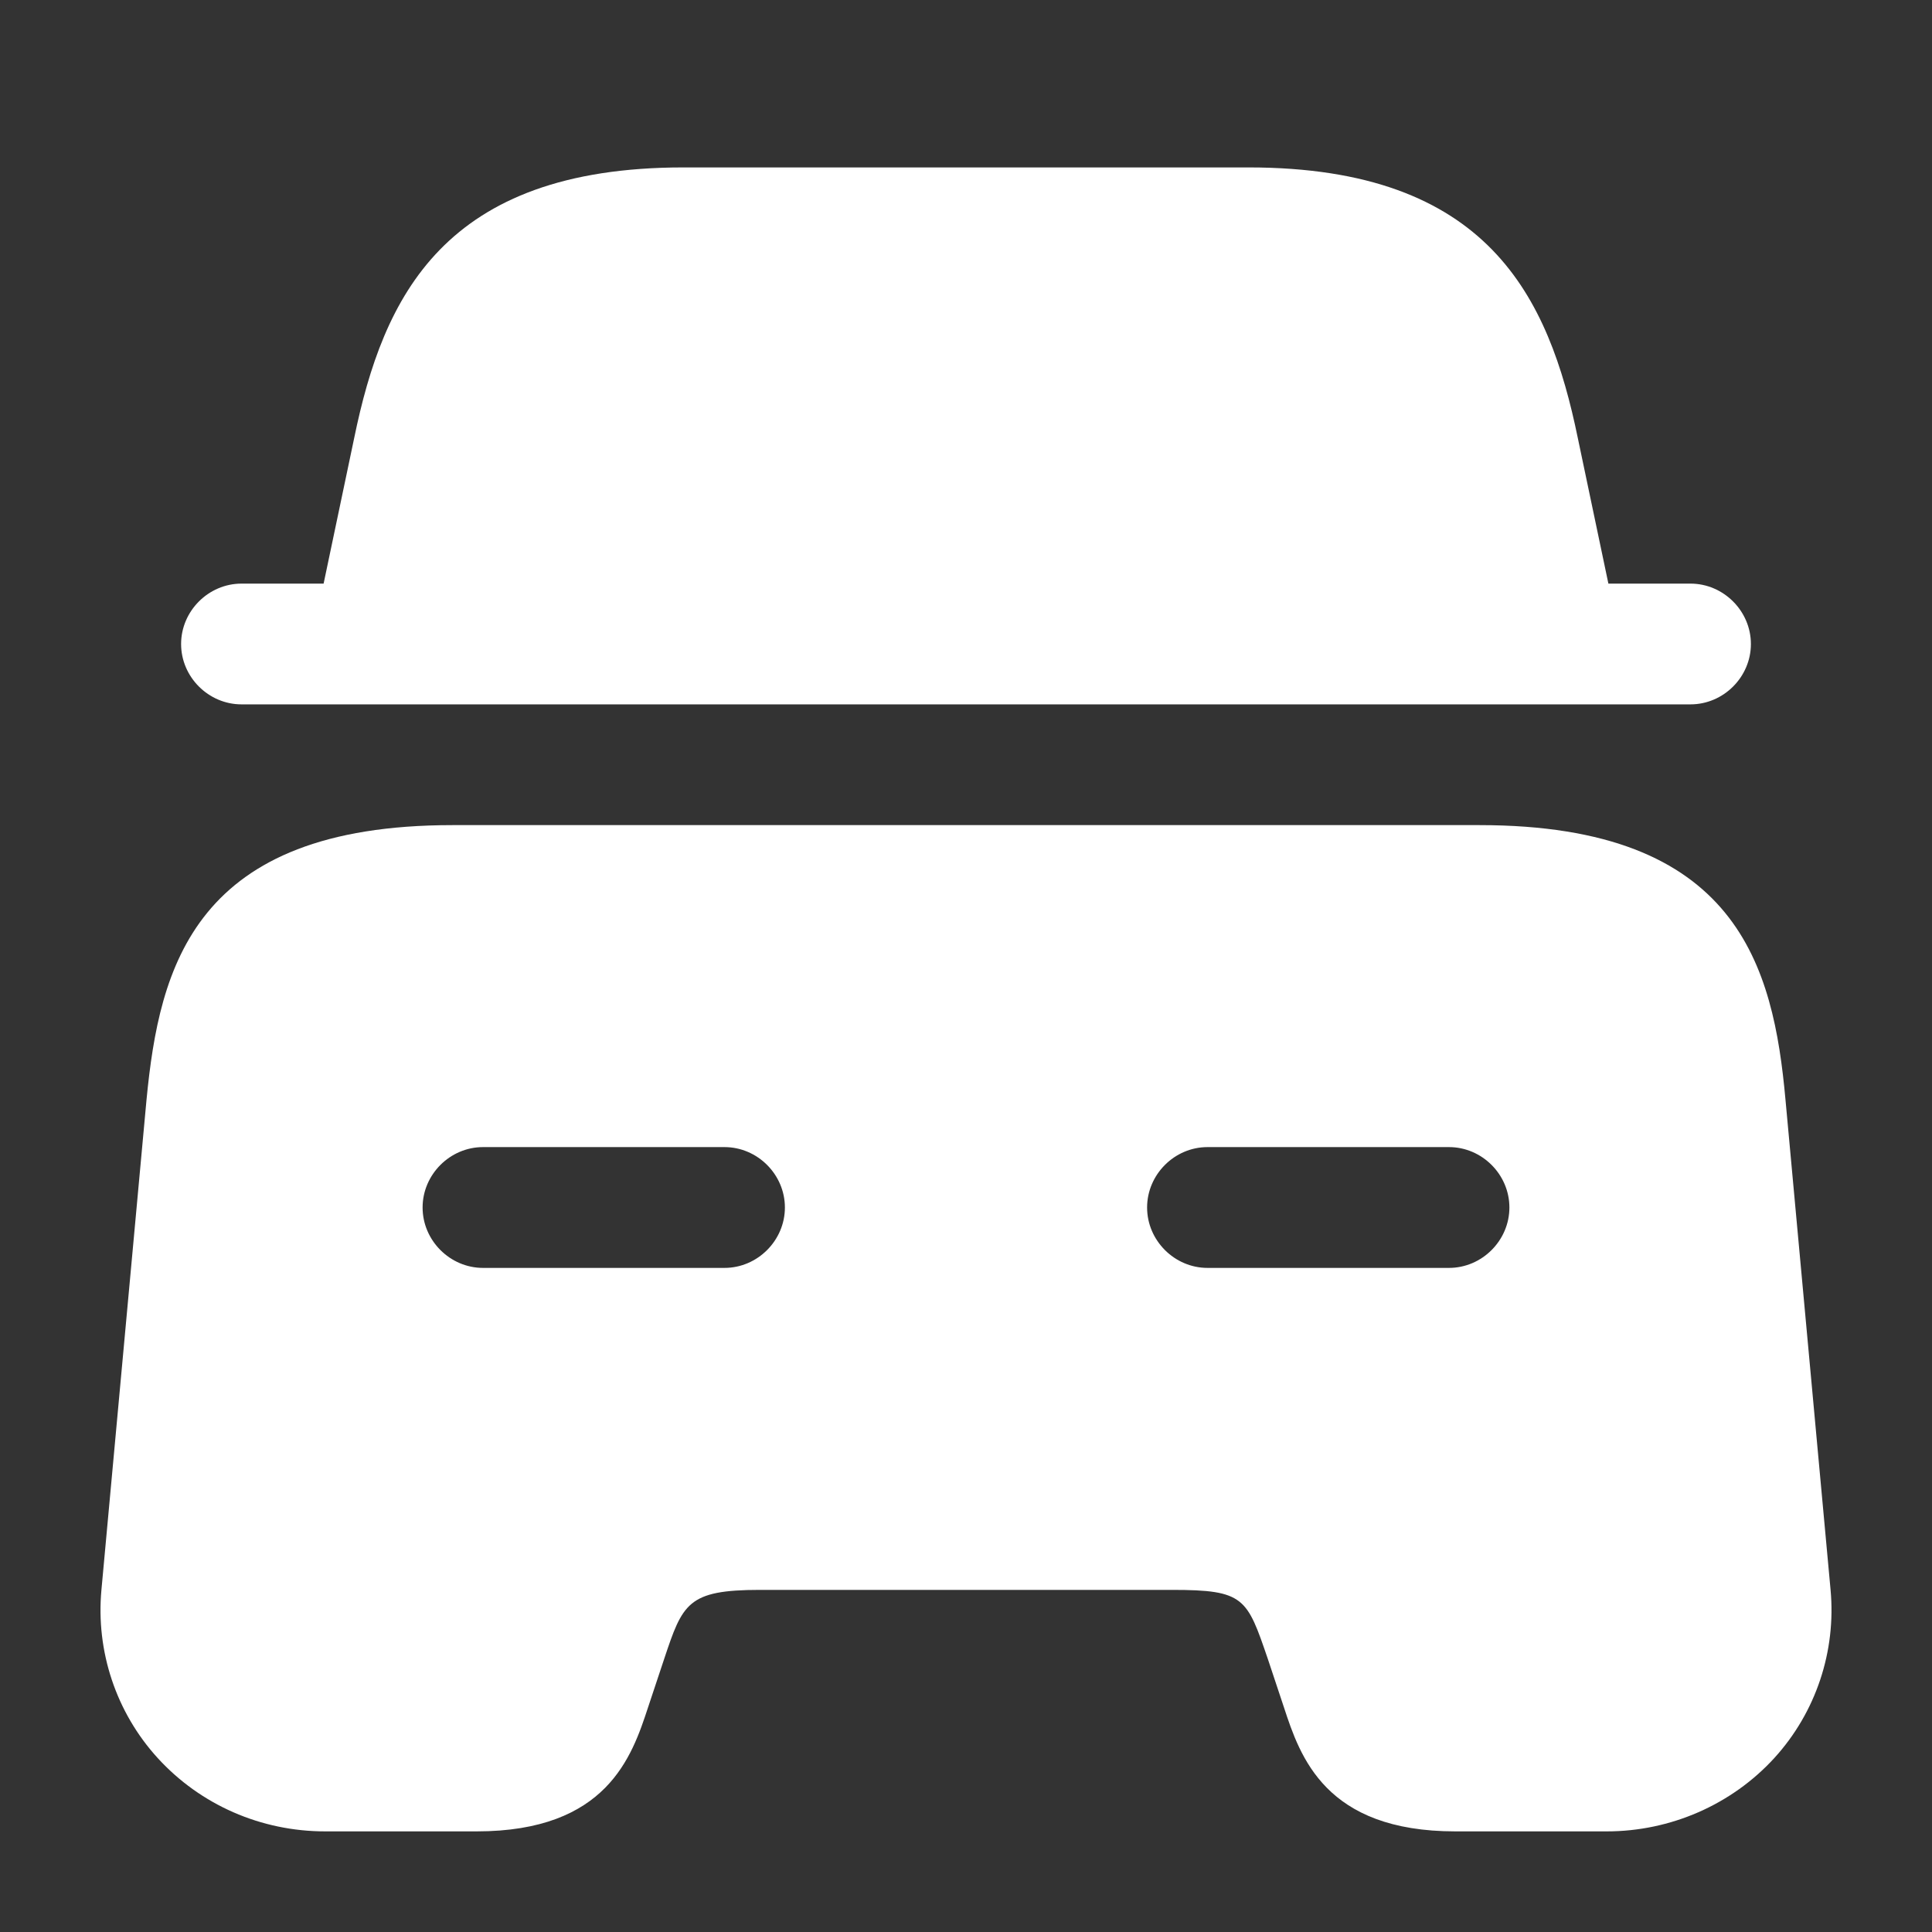 <svg width="38" height="38" viewBox="0 0 38 38" fill="none" xmlns="http://www.w3.org/2000/svg">
<rect x="0" y="0" width="38" height="38" fill="#333333" stroke="none"/>
<path d="M34.438 12.667C34.438 13.316 33.899 13.854 33.25 13.854H4.75C4.101 13.854 3.562 13.316 3.562 12.667C3.562 12.018 4.101 11.479 4.75 11.479H6.365L6.967 8.613C7.537 5.843 8.724 3.293 13.443 3.293H24.558C29.276 3.293 30.463 5.843 31.033 8.613L31.635 11.479H33.25C33.899 11.479 34.438 12.018 34.438 12.667Z" fill="white"/>
<path d="M35.118 21.628C34.881 19.016 34.184 16.229 29.102 16.229H8.898C3.816 16.229 3.135 19.016 2.882 21.628L1.995 31.271C1.884 32.474 2.28 33.678 3.103 34.58C3.942 35.498 5.13 36.021 6.397 36.021H9.373C11.938 36.021 12.429 34.548 12.746 33.583L13.062 32.633C13.427 31.54 13.522 31.271 14.947 31.271H23.053C24.478 31.271 24.526 31.429 24.938 32.633L25.254 33.583C25.571 34.548 26.062 36.021 28.627 36.021H31.603C32.854 36.021 34.057 35.498 34.897 34.58C35.72 33.678 36.116 32.474 36.005 31.271L35.118 21.628ZM14.25 24.938H9.5C8.851 24.938 8.312 24.399 8.312 23.75C8.312 23.101 8.851 22.562 9.5 22.562H14.25C14.899 22.562 15.438 23.101 15.438 23.75C15.438 24.399 14.899 24.938 14.25 24.938ZM28.5 24.938H23.75C23.101 24.938 22.562 24.399 22.562 23.75C22.562 23.101 23.101 22.562 23.75 22.562H28.5C29.149 22.562 29.688 23.101 29.688 23.75C29.688 24.399 29.149 24.938 28.5 24.938Z" fill="white"/>
</svg>
